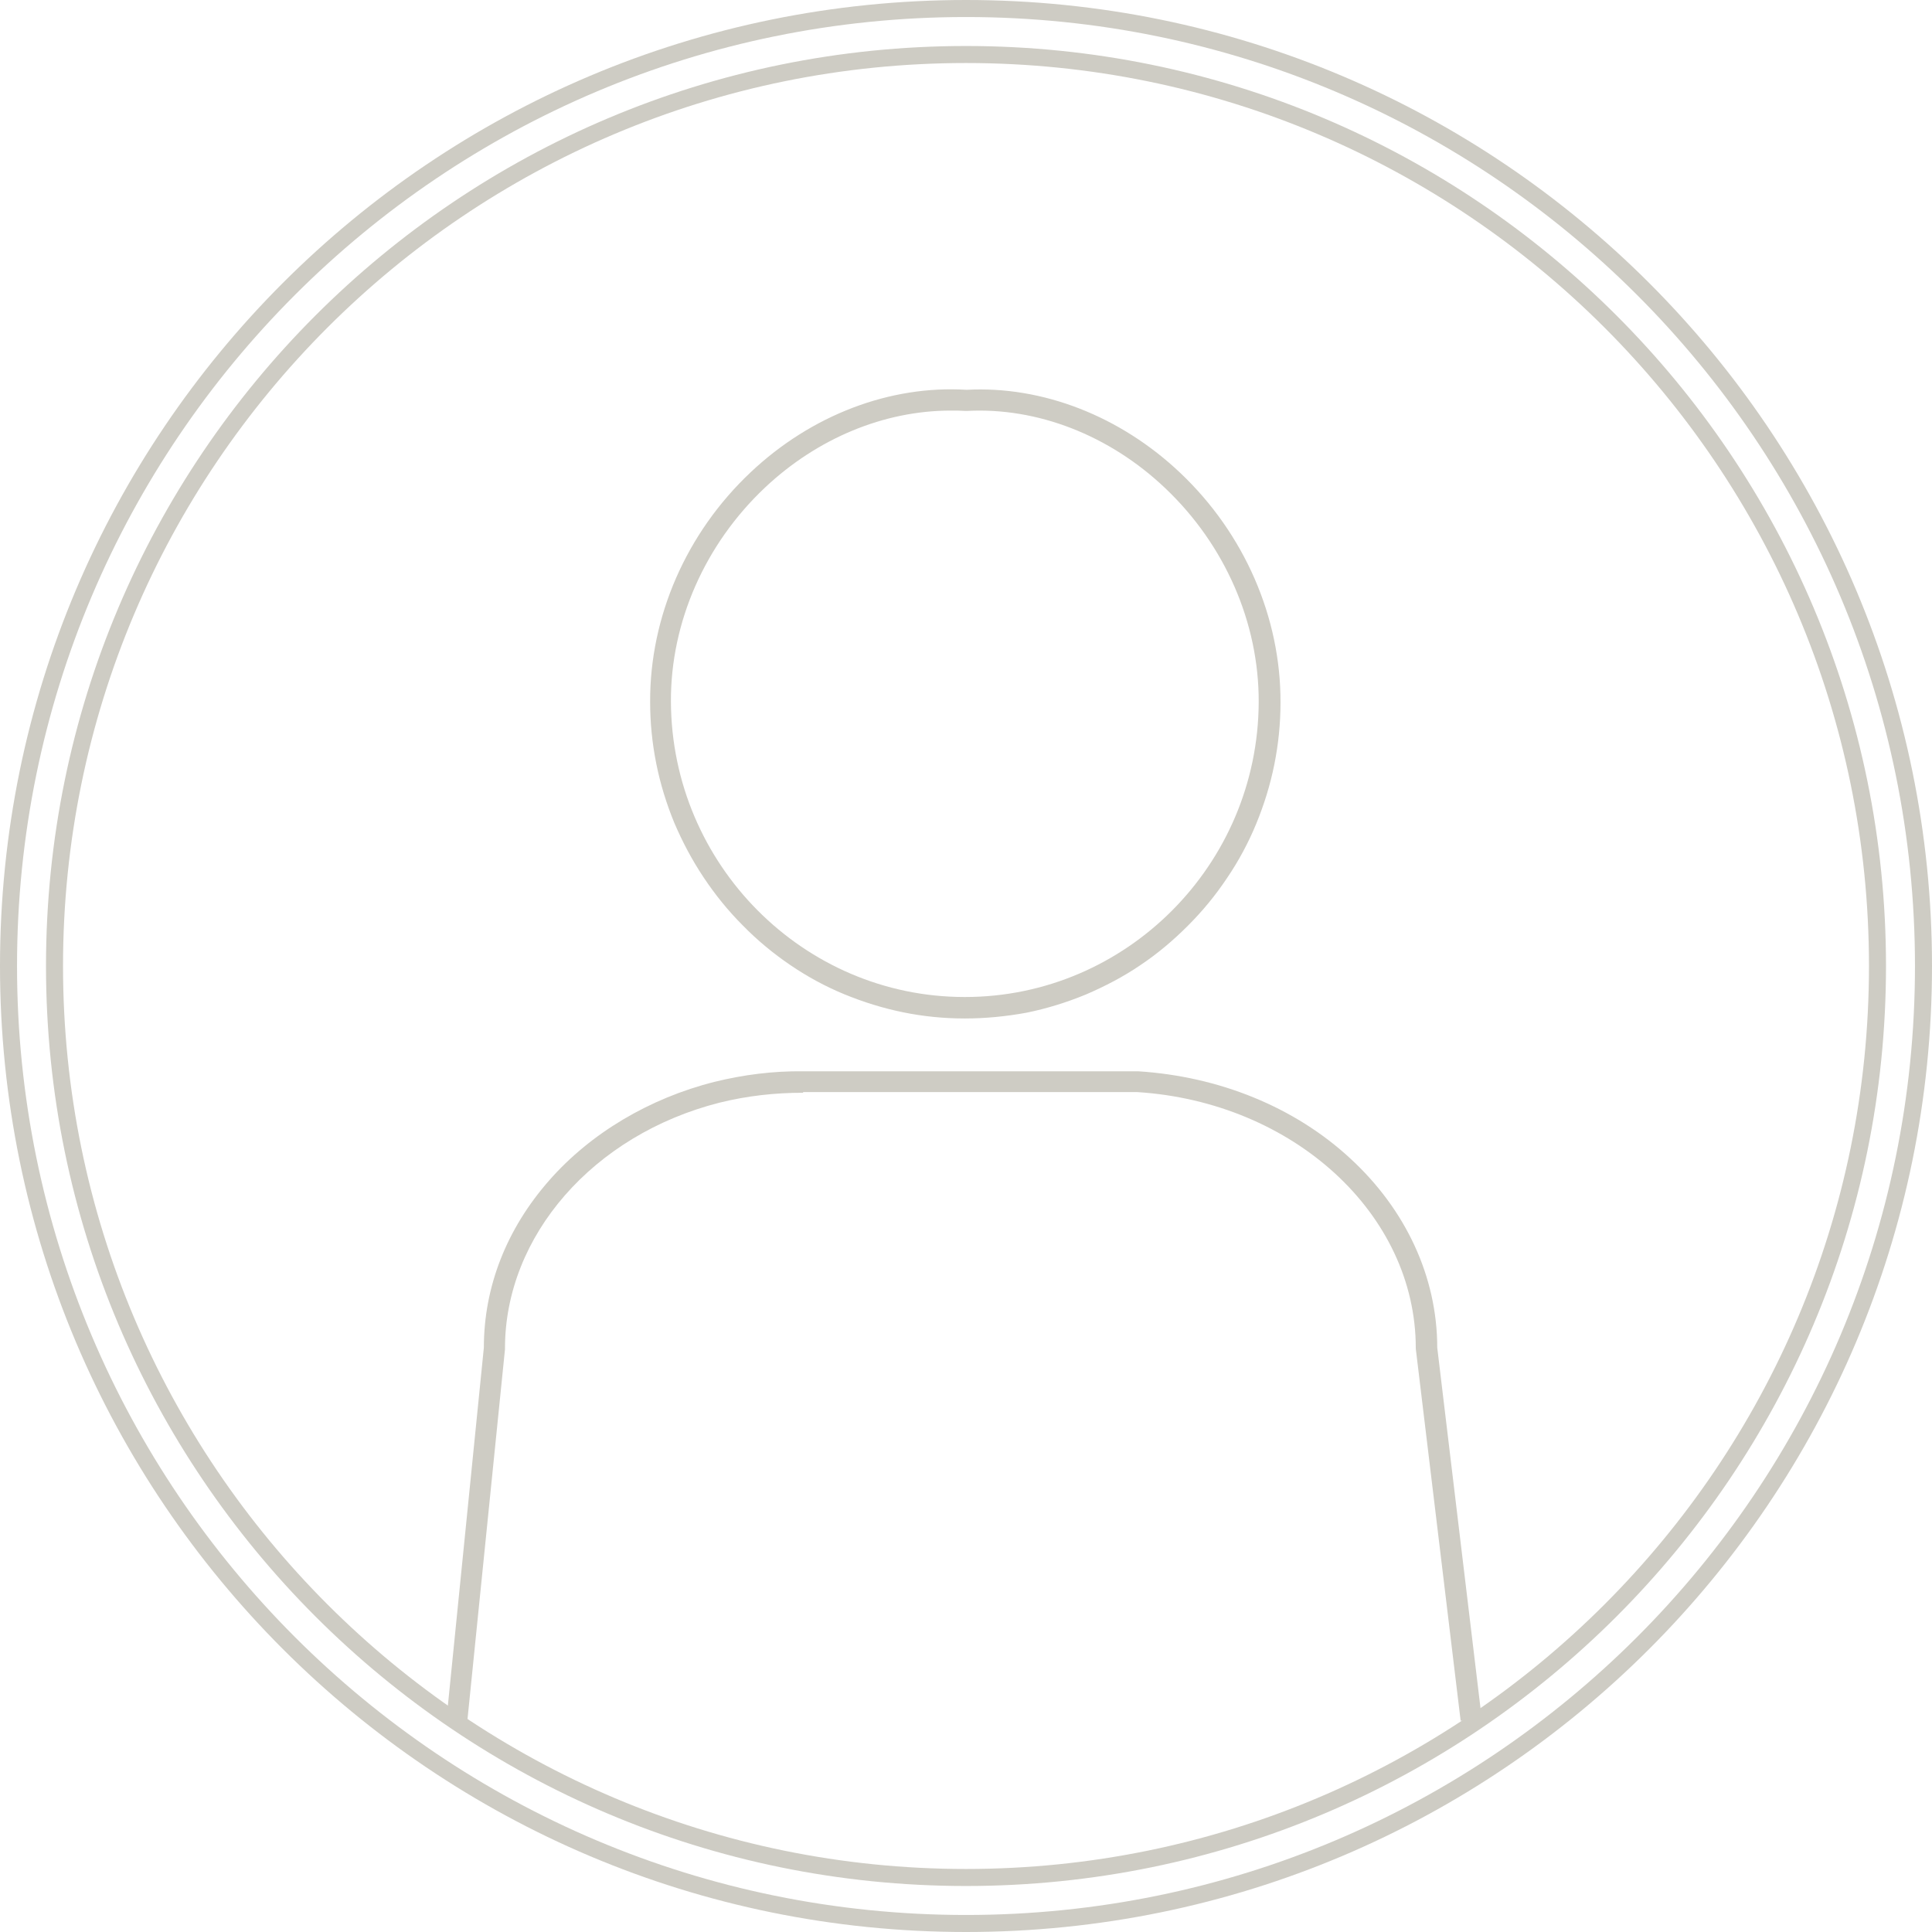 <?xml version="1.0" encoding="utf-8"?>
<!-- Generator: Adobe Illustrator 27.0.1, SVG Export Plug-In . SVG Version: 6.00 Build 0)  -->
<svg version="1.1" id="Ebene_1" xmlns="http://www.w3.org/2000/svg" xmlns:xlink="http://www.w3.org/1999/xlink" x="0px" y="0px"
	 viewBox="0 0 567 567" style="enable-background:new 0 0 567 567;" xml:space="preserve">
<style type="text/css">
	.st0{clip-path:url(#SVGID_00000033366747364373819560000000152550429473831855_);}
	.st1{clip-path:url(#SVGID_00000121997181185255304100000002892685932708971166_);}
	.st2{fill:none;stroke:#CECCC4;stroke-width:9.995;stroke-miterlimit:3.998;}
	.st3{fill:#CECCC4;}
	.st4{clip-path:url(#SVGID_00000067943179574536565850000008280042256706866829_);}
	.st5{clip-path:url(#SVGID_00000117635297576537693270000009261988064220433324_);}
	.st6{clip-path:url(#SVGID_00000150104909212509807530000005156242823456089000_);}
	.st7{fill:none;stroke:#CECCC4;stroke-width:9.993;stroke-miterlimit:3.997;}
</style>
<g>
	<g>
		<defs>
			<rect id="SVGID_1_" y="0" width="567" height="567"/>
		</defs>
		<clipPath id="SVGID_00000087410175397533376580000008807772889972243643_">
			<use xlink:href="#SVGID_1_"  style="overflow:visible;"/>
		</clipPath>
		<g style="clip-path:url(#SVGID_00000087410175397533376580000008807772889972243643_);">
			<g>
				<g>
					<defs>
						<path id="SVGID_00000176738365903867439580000003059133005651455622_" d="M283.5,0C126.9,0,0,126.9,0,283.5
							S126.9,567,283.5,567S567,440.1,567,283.5S440.1,0,283.5,0"/>
					</defs>
					<clipPath id="SVGID_00000153692662918003752640000004861806268718579620_">
						<use xlink:href="#SVGID_00000176738365903867439580000003059133005651455622_"  style="overflow:visible;"/>
					</clipPath>
					<g style="clip-path:url(#SVGID_00000153692662918003752640000004861806268718579620_);">
						<path class="st2" d="M283.5,0C126.9,0,0,126.9,0,283.5S126.9,567,283.5,567S567,440.1,567,283.5S440.1,0,283.5,0"/>
					</g>
				</g>
			</g>
		</g>
	</g>
</g>
<path class="st3" d="M283.2,298.9h-0.1c-6.1,0-12.1-0.6-18-1.8s-11.7-3-17.3-5.3s-10.9-5.2-15.9-8.6s-9.7-7.3-13.9-11.6
	c-4.3-4.3-8.1-9-11.5-14.1s-6.2-10.4-8.6-16c-2.3-5.6-4.1-11.4-5.3-17.4s-1.8-12-1.8-18.1c-0.1-25,10.6-49.6,29.5-67.4
	c17.8-16.8,40.9-25.6,63.4-24.2c22.2-1.2,45.1,7.7,62.7,24.4c18.8,17.8,29.5,42.4,29.4,67.4c0,6.1-0.6,12.1-1.8,18.1
	c-1.2,6-3,11.8-5.3,17.4c-2.3,5.6-5.2,11-8.6,16c-3.4,5.1-7.2,9.7-11.5,14s-8.9,8.2-14,11.6c-5,3.4-10.4,6.2-16,8.6
	c-5.6,2.3-11.4,4.1-17.3,5.3C295.3,298.3,289.2,298.9,283.2,298.9z M279,120.5c-19.5,0-39.1,8.1-54.5,22.6
	c-17.6,16.6-27.7,39.5-27.6,62.8c0.2,47.8,38.9,86.7,86.2,86.7h0.1c47.3,0,86-38.8,86.2-86.5c0.1-23.3-9.9-46.2-27.4-62.8
	c-16.4-15.6-37.6-23.8-58.2-22.7h-0.4C281.9,120.5,280.4,120.5,279,120.5z"/>
<g>
	<g>
		<defs>
			<rect id="SVGID_00000109031012783486393340000004979811590132865938_" x="130.4" y="313.3" width="306" height="191.7"/>
		</defs>
		<clipPath id="SVGID_00000074423526454061479770000017369738187286285753_">
			<use xlink:href="#SVGID_00000109031012783486393340000004979811590132865938_"  style="overflow:visible;"/>
		</clipPath>
		<g style="clip-path:url(#SVGID_00000074423526454061479770000017369738187286285753_);">
			<path class="st3" d="M282.7,567c-10.2,0-20.5-0.6-30.6-1.8c-10.2-1.2-20.2-3-30.2-5.3s-19.8-5.3-29.4-8.7
				c-9.6-3.5-19-7.5-28.2-12.1c-23.9-11.9-34.6-21.5-33.7-30.2L142,395.5c0-17.9,6.7-34.9,19.2-49.1c12.1-13.8,29.4-24.1,48.5-28.9
				c8.5-2.1,17.2-3.2,26-3.1H334c23.8,1.5,46,10.5,62.3,25.6c16.3,15,25.5,34.8,25.5,55.5L435.3,508c1,8.7-9.4,18.4-32.9,30.3
				c-9.2,4.7-18.6,8.8-28.3,12.3c-9.7,3.6-19.5,6.5-29.5,9c-10,2.4-20.1,4.2-30.4,5.5c-10.2,1.2-20.5,1.9-30.8,1.9H282.7z
				 M235.7,320.7c-8.3,0-16.4,0.9-24.5,2.9c-37.1,9.4-63,39.1-63,72.1v0.3l-11.5,113.5c-0.3,2.5,2.2,9.9,30.3,23.9
				c73.1,36.4,160.1,36.2,232.6-0.8l1.4,2.8l-1.4-2.8c27.6-14,29.8-21.5,29.5-24l-13.6-112.8v-0.2c0-39.3-35.9-72.2-81.8-75.1h-98
				V320.7z"/>
		</g>
	</g>
</g>
<g>
	<g>
		<defs>
			<rect id="SVGID_00000037691885010489389740000016422381605327223999_" x="13.5" y="13.5" width="540" height="540"/>
		</defs>
		<clipPath id="SVGID_00000035491097852074257450000008779842582019866257_">
			<use xlink:href="#SVGID_00000037691885010489389740000016422381605327223999_"  style="overflow:visible;"/>
		</clipPath>
		<g style="clip-path:url(#SVGID_00000035491097852074257450000008779842582019866257_);">
			<g>
				<g>
					<defs>
						<path id="SVGID_00000104663915525212647170000004001045780046324909_" d="M283.5,13.5c-149.1,0-270,120.9-270,270
							s120.9,270,270,270s270-120.9,270-270S432.6,13.5,283.5,13.5"/>
					</defs>
					<clipPath id="SVGID_00000118395988258797862070000017257896248573409923_">
						<use xlink:href="#SVGID_00000104663915525212647170000004001045780046324909_"  style="overflow:visible;"/>
					</clipPath>
					<g style="clip-path:url(#SVGID_00000118395988258797862070000017257896248573409923_);">
						<path class="st7" d="M283.5,13.5c-149.1,0-270,120.9-270,270s120.9,270,270,270s270-120.9,270-270S432.6,13.5,283.5,13.5"/>
					</g>
				</g>
			</g>
		</g>
	</g>
</g>
</svg>

